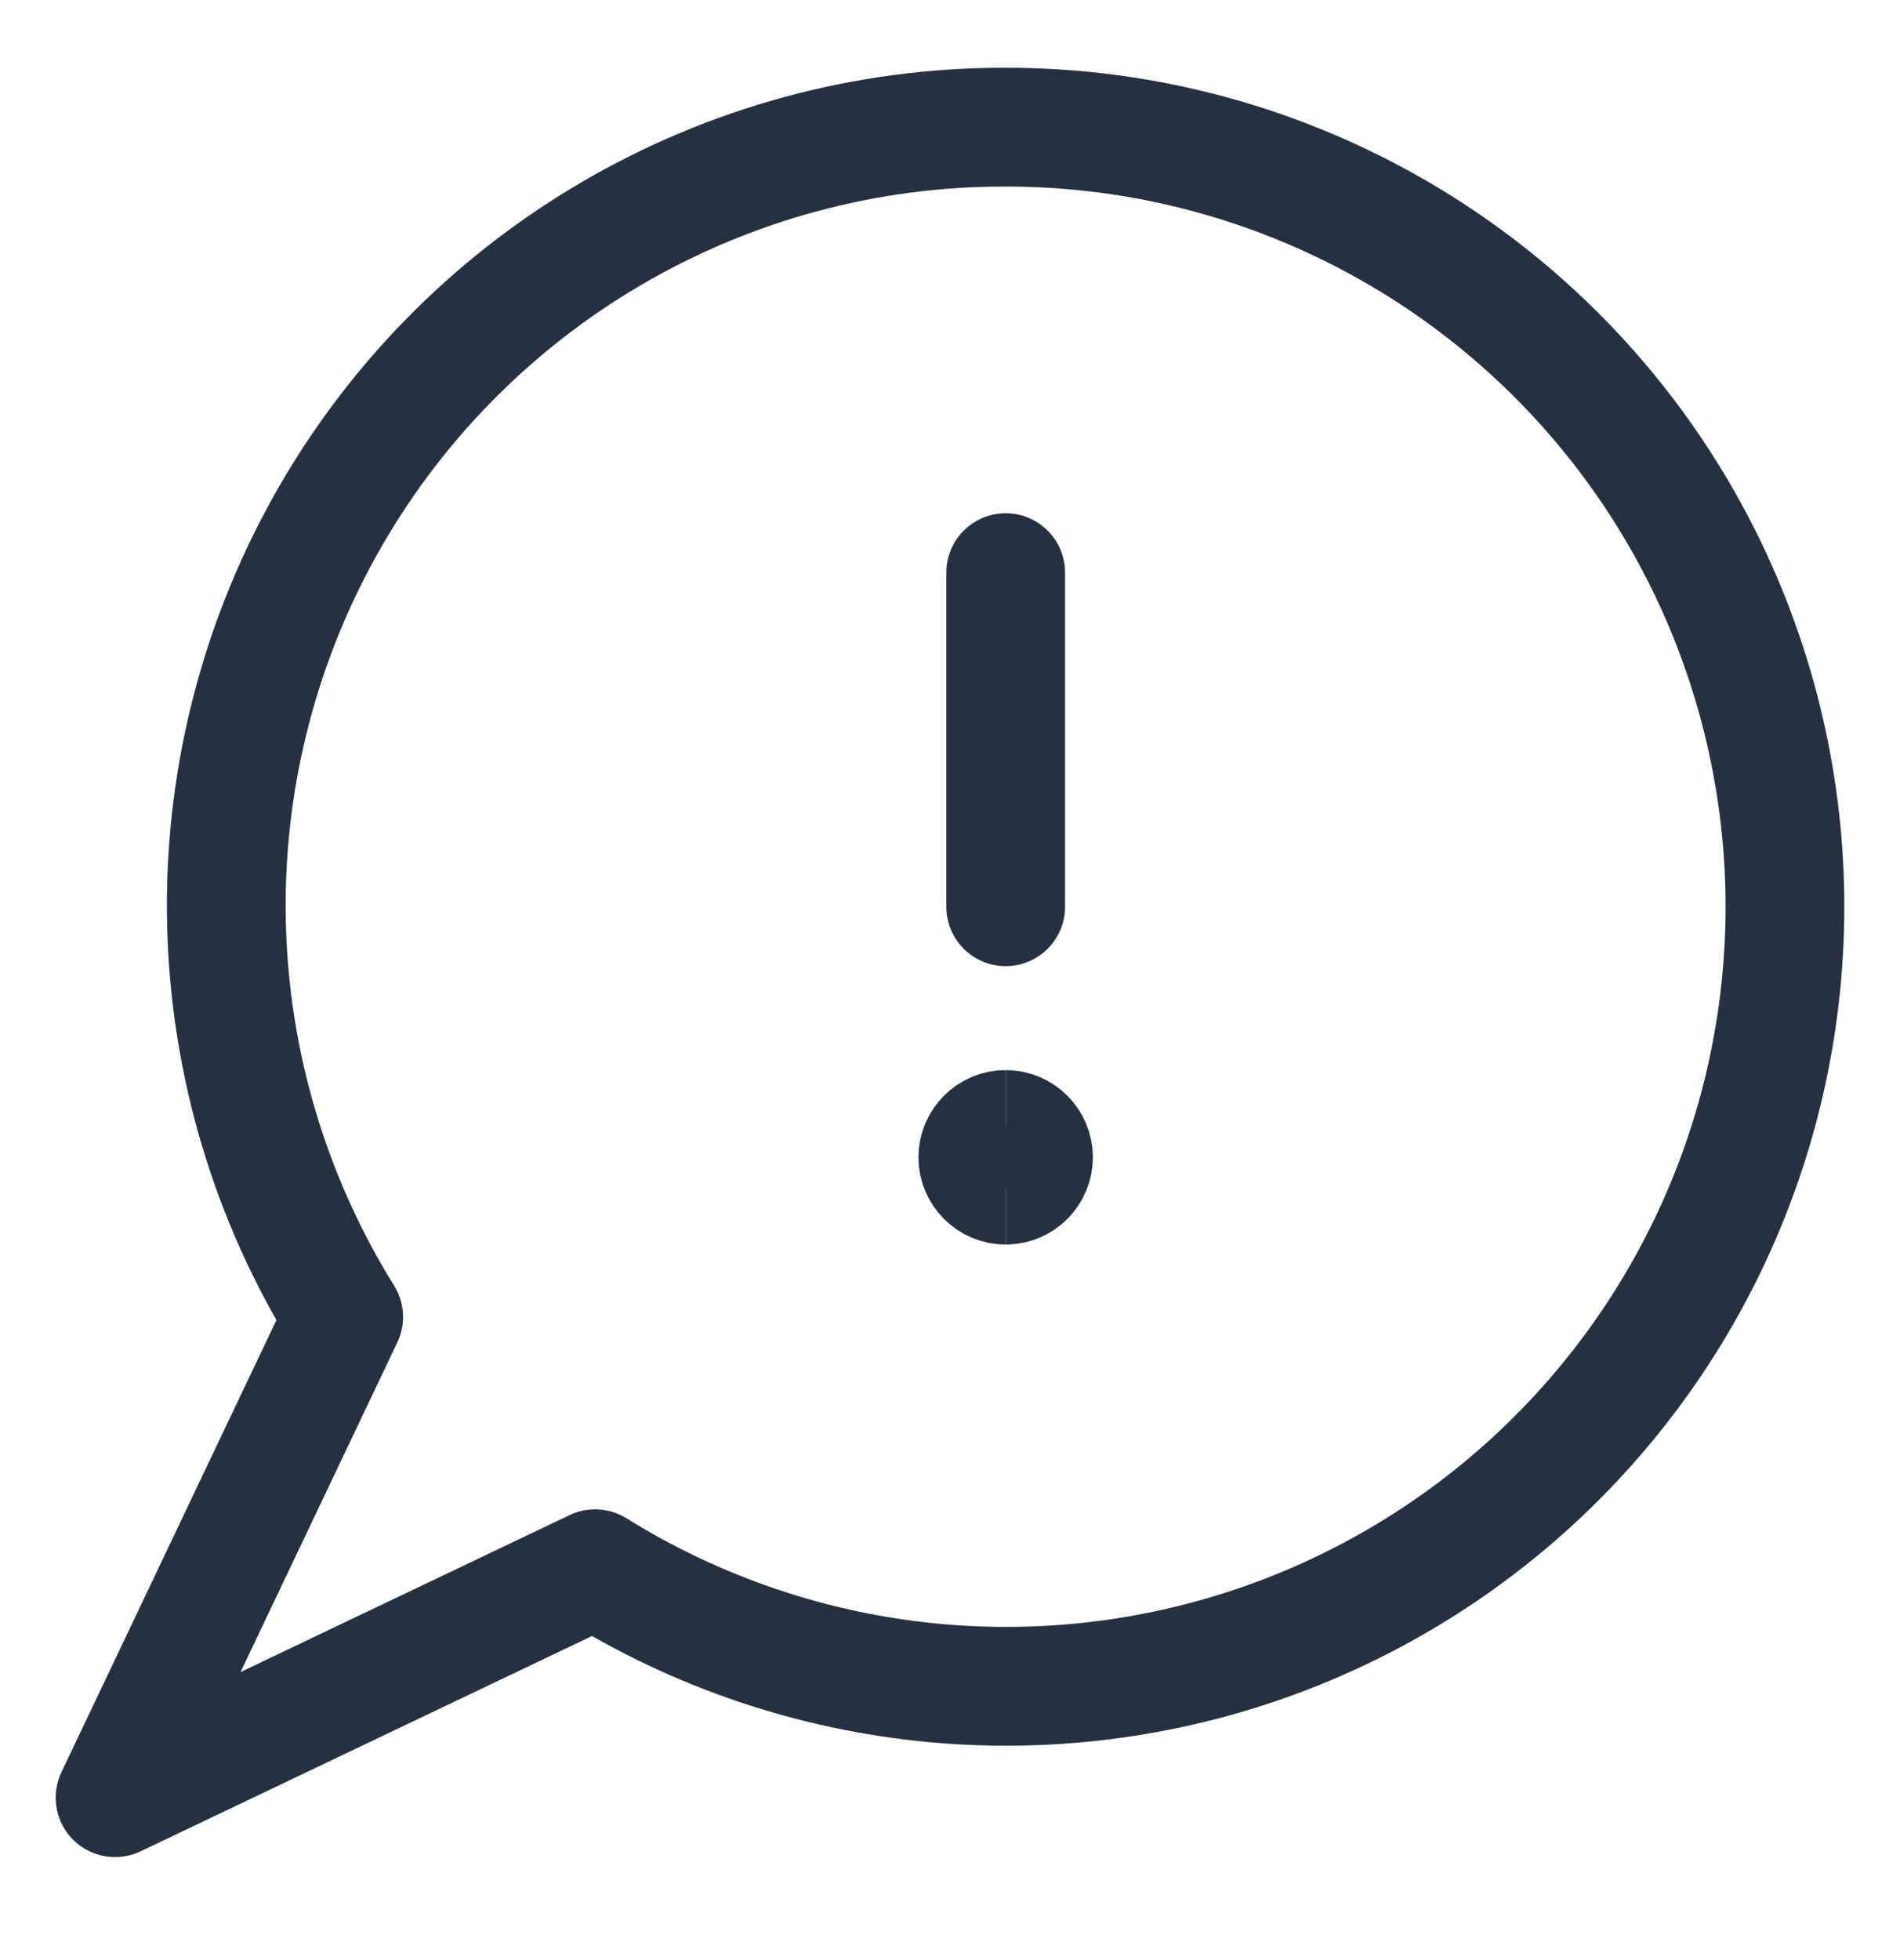 <svg width="32" height="33" viewBox="0 0 32 33" fill="none" xmlns="http://www.w3.org/2000/svg">
<path d="M16.924 2.141C14.587 2.137 12.292 2.76 10.277 3.944C8.261 5.128 6.599 6.83 5.463 8.874C4.327 10.918 3.757 13.229 3.815 15.567C3.872 17.906 4.553 20.186 5.788 22.172L1.938 30.266L10.023 26.411C11.747 27.484 13.697 28.142 15.719 28.333C17.741 28.523 19.779 28.241 21.673 27.509C23.567 26.777 25.266 25.615 26.635 24.113C28.004 22.612 29.006 20.813 29.562 18.858C30.117 16.904 30.212 14.846 29.838 12.849C29.464 10.851 28.632 8.967 27.407 7.347C26.181 5.726 24.597 4.412 22.778 3.509C20.959 2.605 18.955 2.137 16.924 2.141Z" stroke="#253141" stroke-width="2" stroke-linecap="round" stroke-linejoin="round"/>
<path d="M16.938 19.953C16.679 19.953 16.469 19.743 16.469 19.484C16.469 19.226 16.679 19.016 16.938 19.016" stroke="#253141" stroke-width="2"/>
<path d="M16.938 19.953C17.196 19.953 17.406 19.743 17.406 19.484C17.406 19.226 17.196 19.016 16.938 19.016" stroke="#253141" stroke-width="2"/>
<path d="M16.938 15.266V9.641" stroke="#253141" stroke-width="2" stroke-linecap="round" stroke-linejoin="round"/>
</svg>
